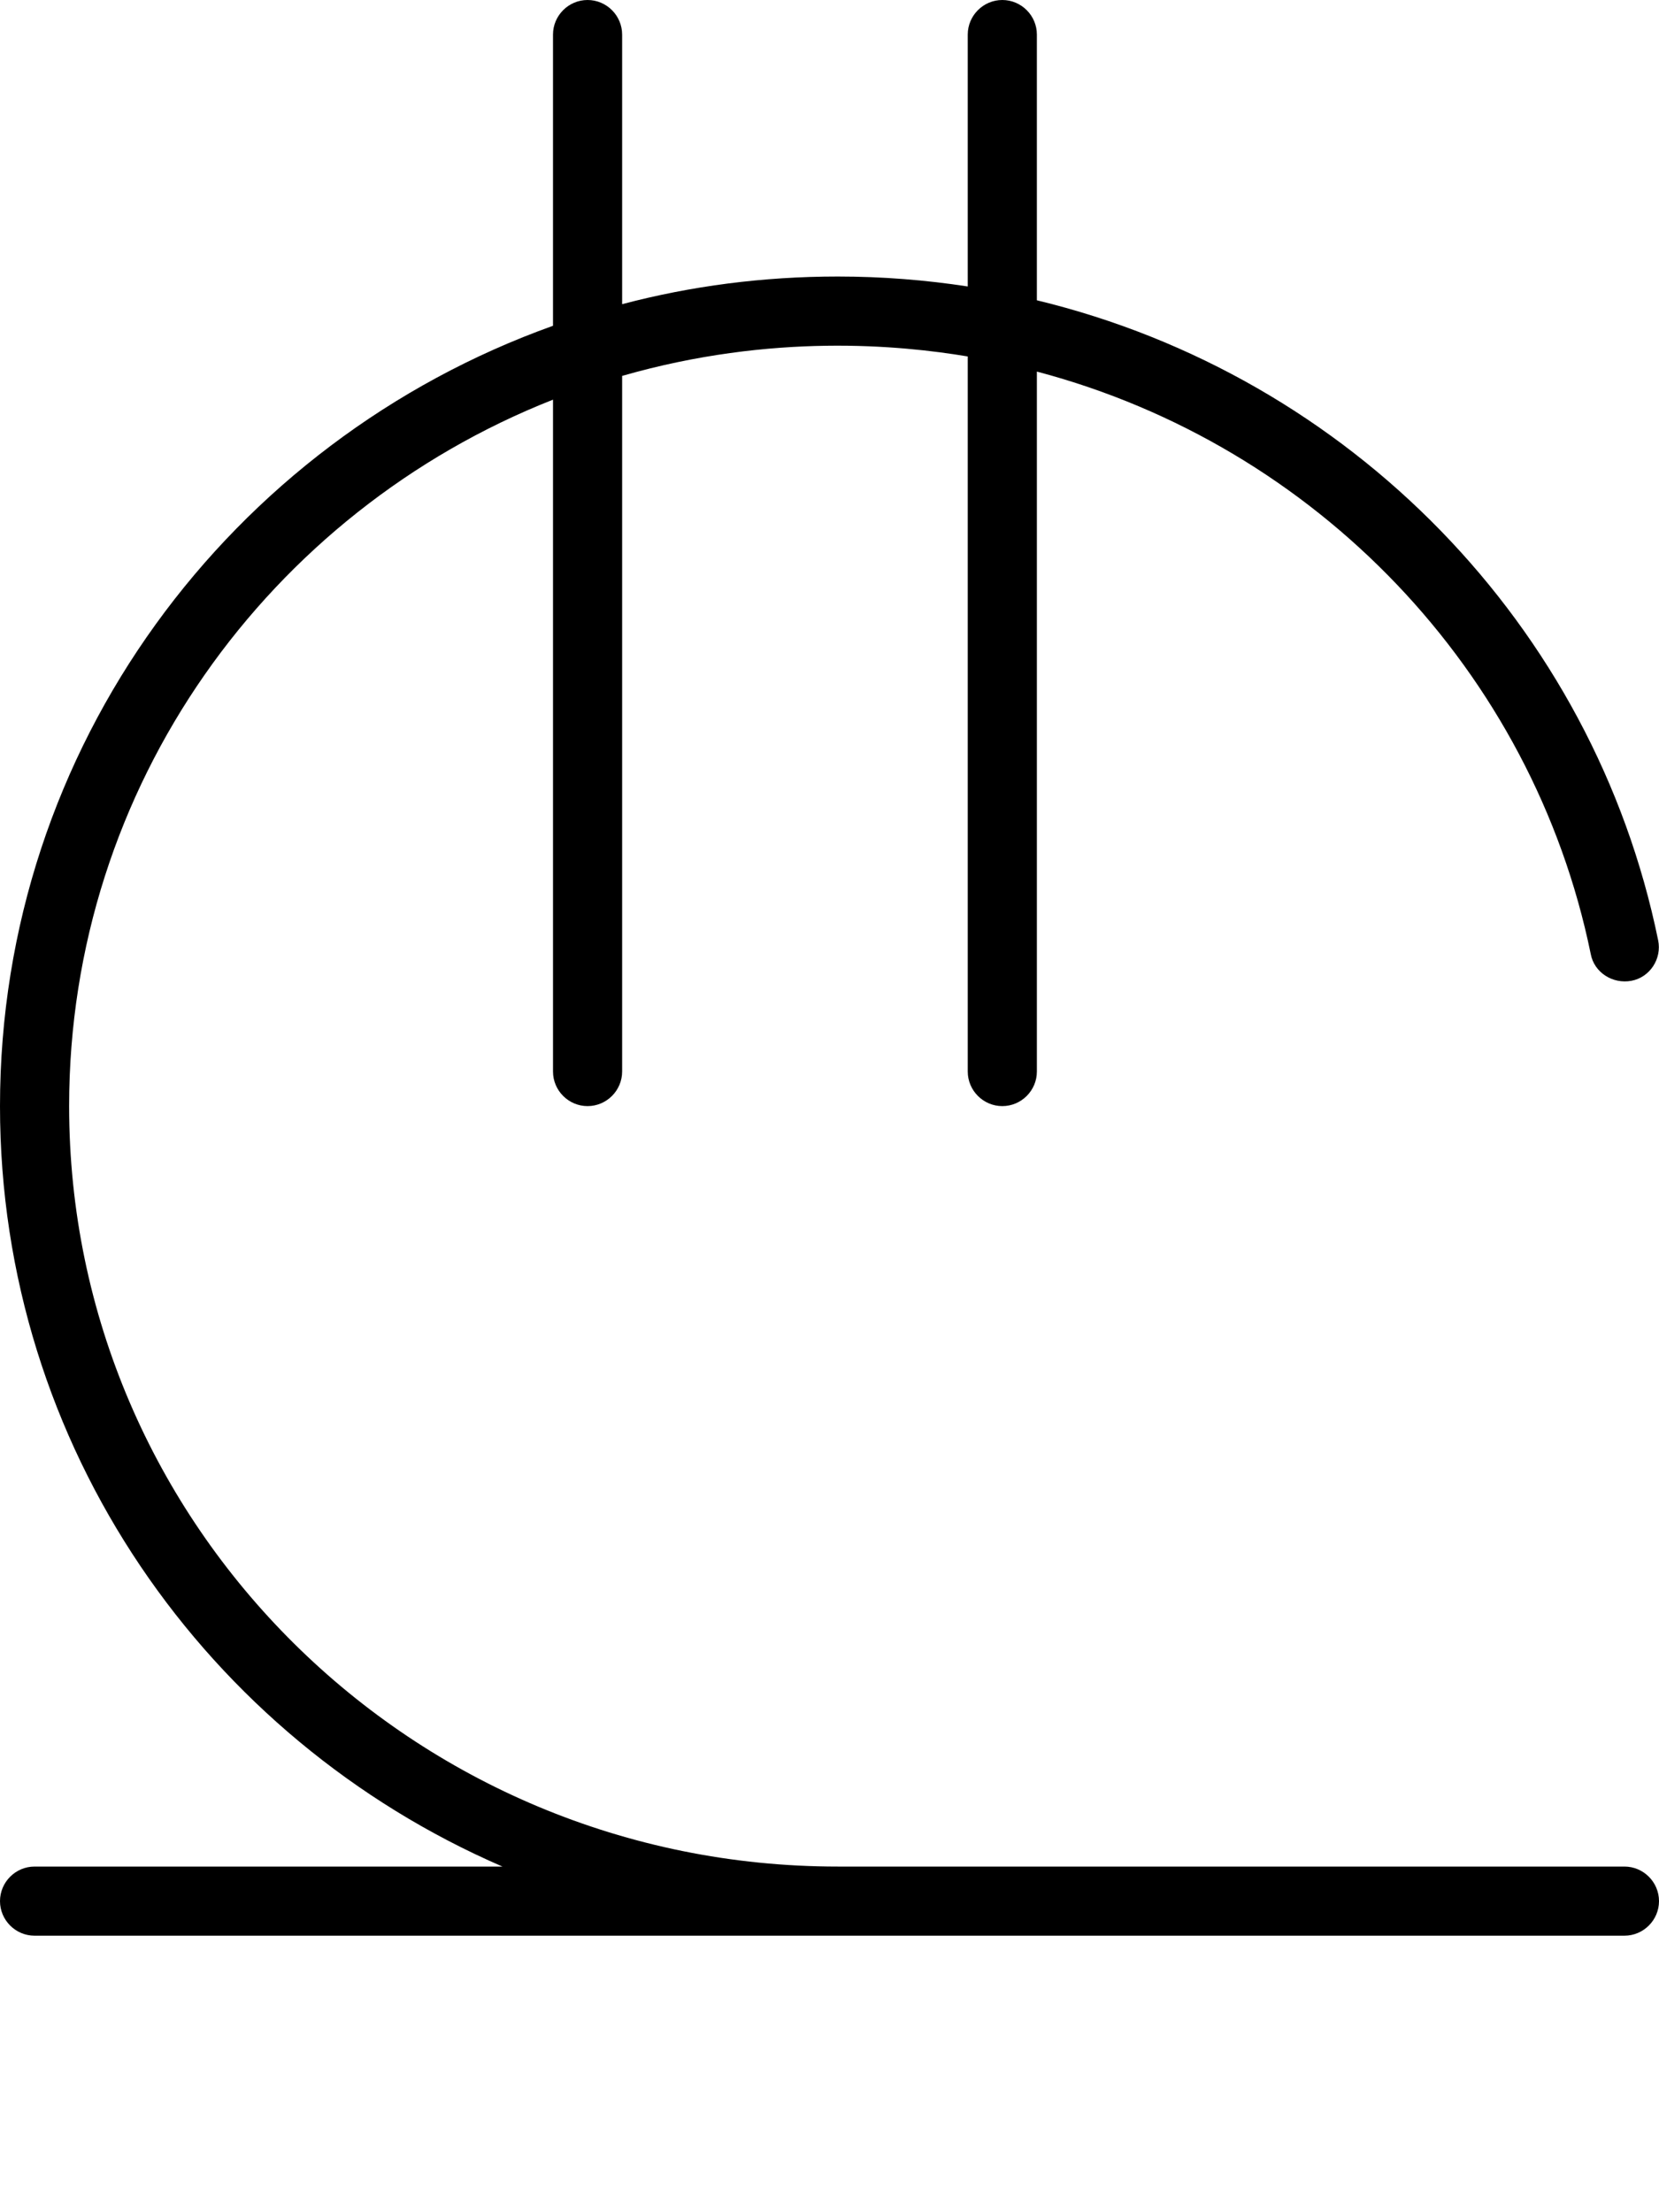 <svg xmlns="http://www.w3.org/2000/svg" viewBox="0 0 384 512"><!--! Font Awesome Pro 7.0.0 by @fontawesome - https://fontawesome.com License - https://fontawesome.com/license (Commercial License) Copyright 2025 Fonticons, Inc. --><path fill="currentColor" d="M136 0c4.4 0 8 3.6 8 8l0 62.4c15.9-4.2 32.6-6.4 49.9-6.4 10.3 0 20.3 .8 30.1 2.3L224 8c0-4.4 3.6-8 8-8s8 3.6 8 8l0 61.5c72.4 17.5 128.9 75.3 143.8 148.1 .9 4.3-1.9 8.6-6.2 9.4s-8.6-1.9-9.4-6.2C354.8 155.4 304.7 103.1 240 86l0 162c0 4.4-3.6 8-8 8s-8-3.6-8-8l0-165.5c-15.6-2.6-45.2-5.5-80 4.5l0 161c0 4.4-3.6 8-8 8s-8-3.6-8-8l0-155.5C62.3 118.4 16 181.9 16 256 16 353.1 95.6 432 193.9 432L376 432c4.4 0 8 3.6 8 8s-3.6 8-8 8L8 448c-4.4 0-8-3.6-8-8s3.6-8 8-8l108.3 0C47.9 402.4 0 334.8 0 256 0 172.8 53.4 102.1 128 75.4L128 8c0-4.4 3.6-8 8-8z"/></svg>